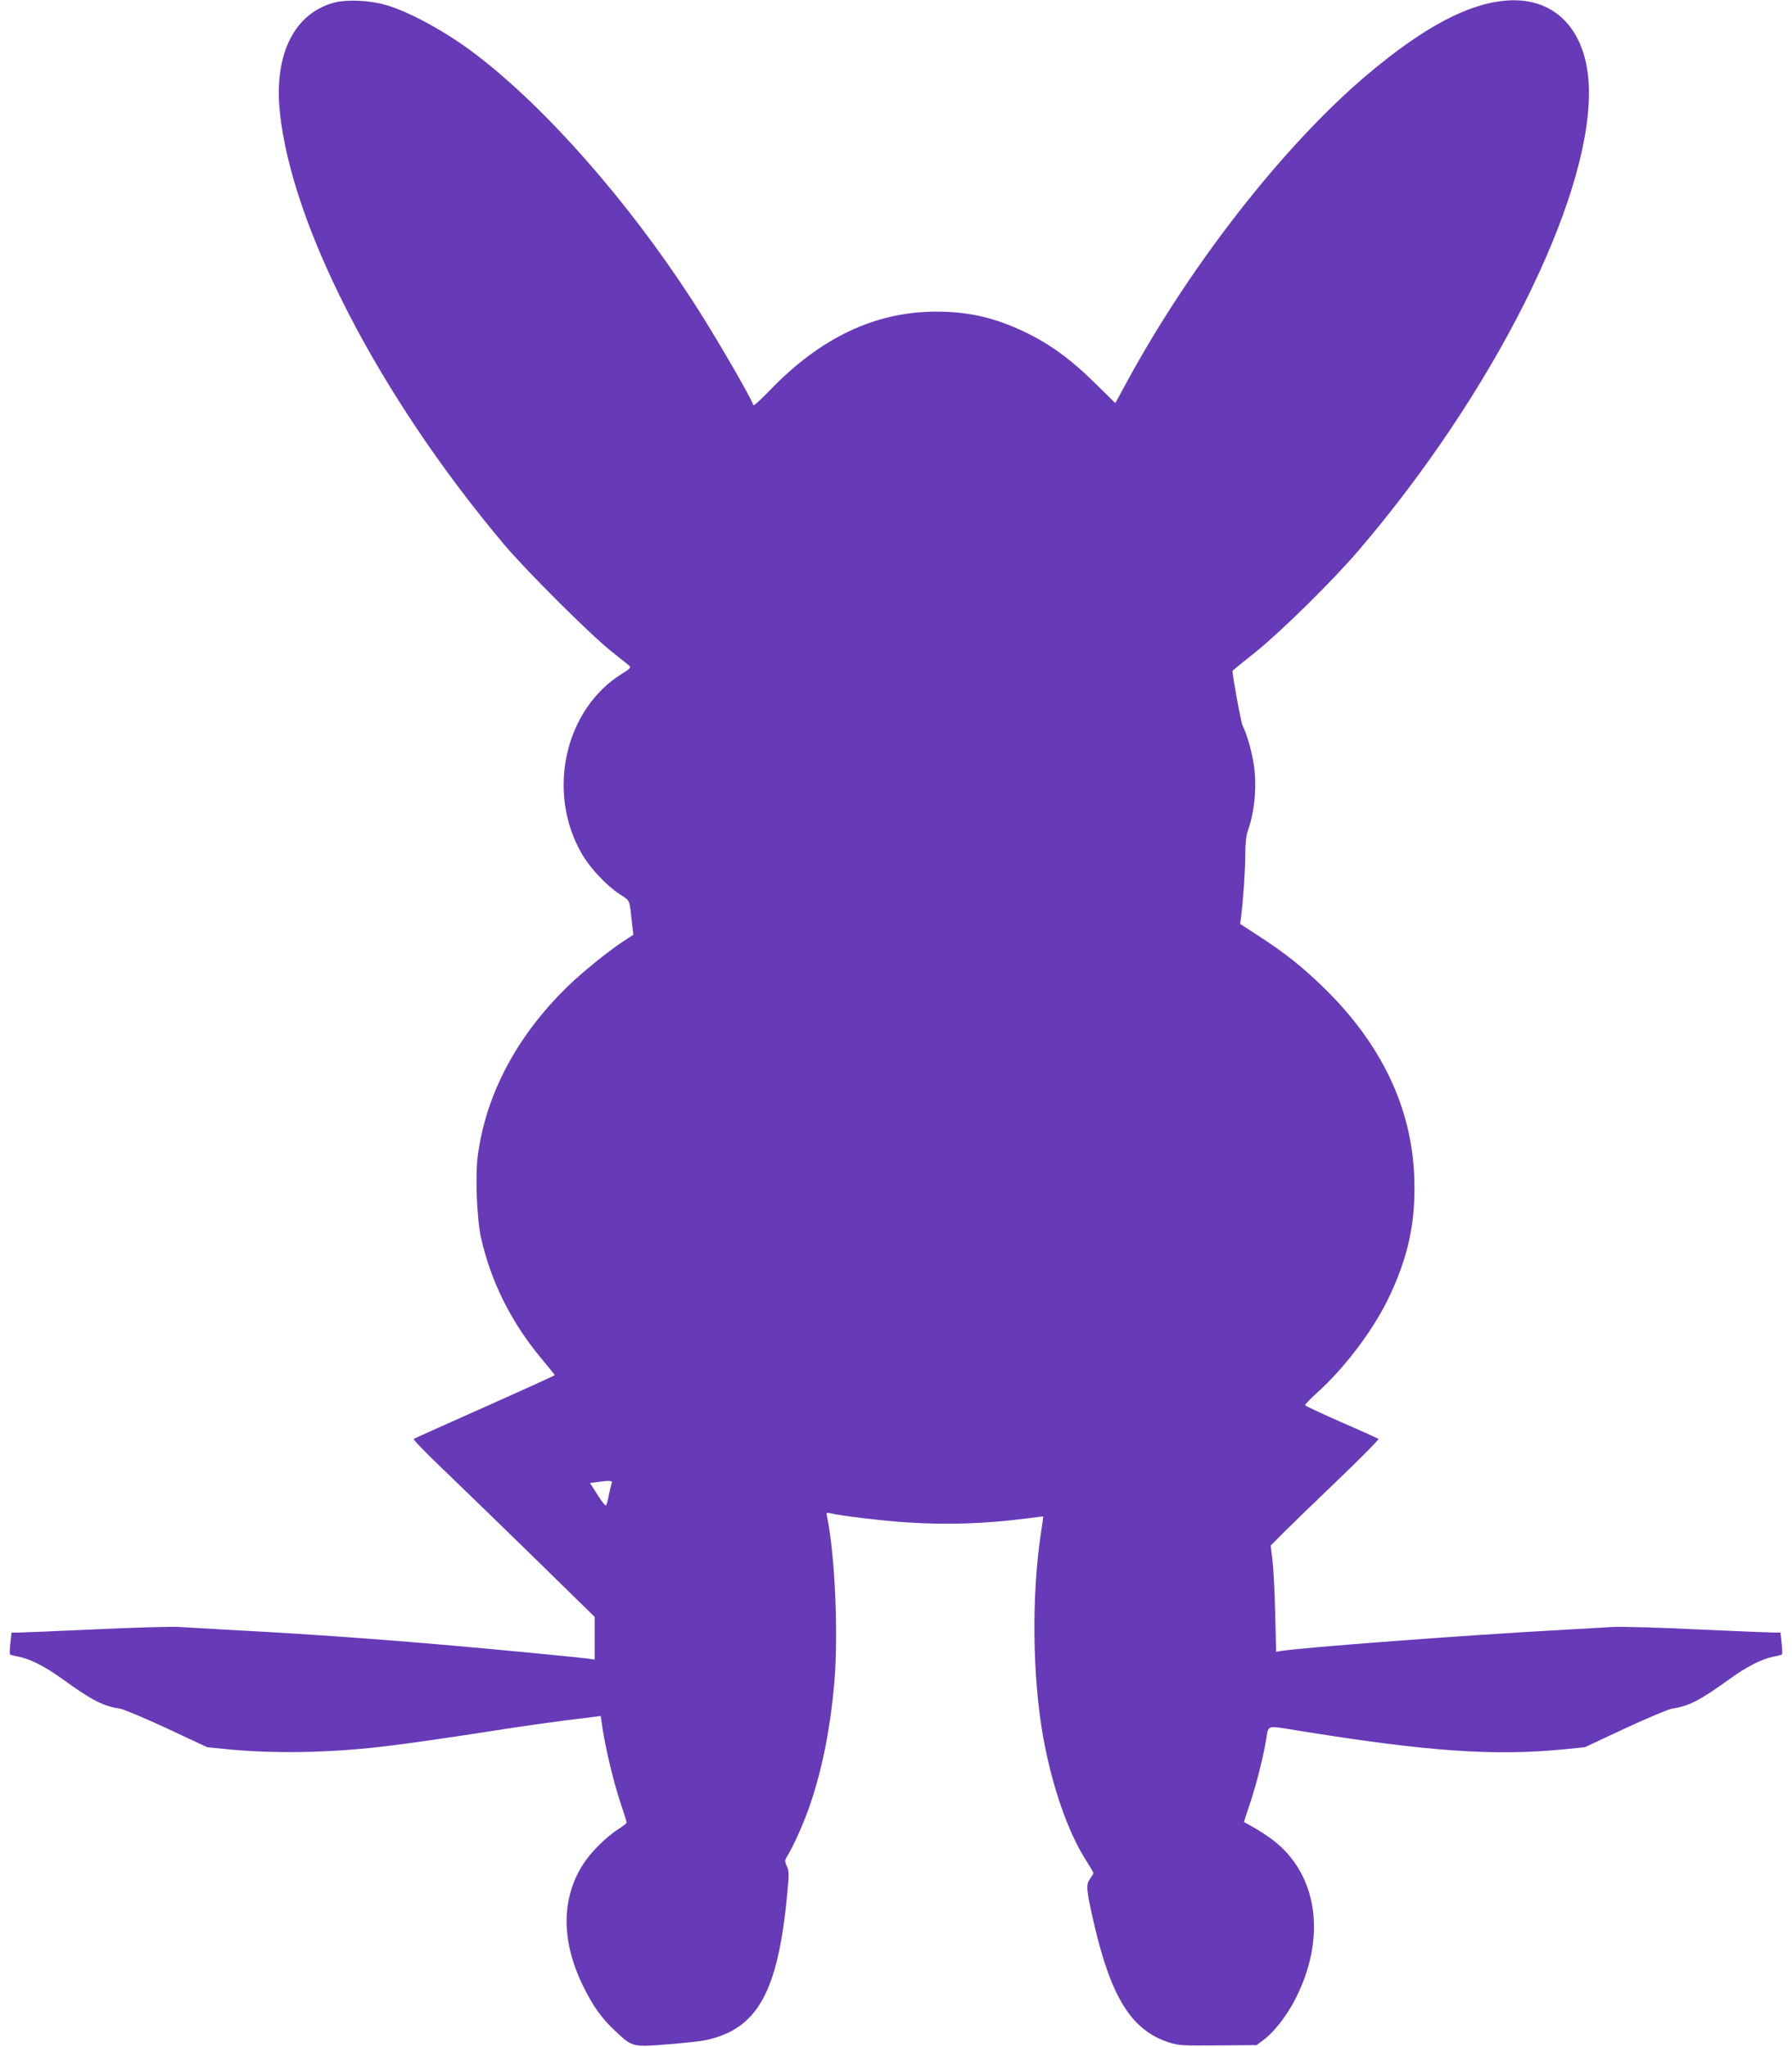 <?xml version="1.0" standalone="no"?>
<!DOCTYPE svg PUBLIC "-//W3C//DTD SVG 20010904//EN"
 "http://www.w3.org/TR/2001/REC-SVG-20010904/DTD/svg10.dtd">
<svg version="1.0" xmlns="http://www.w3.org/2000/svg"
 width="1121pt" height="1280pt" viewBox="0 0 1121 1280"
 preserveAspectRatio="xMidYMid meet">
<g transform="translate(0,1280) scale(0.1,-0.1)"
fill="#673ab7" stroke="none">
<path d="M2096 12785 c-252 -64 -382 -320 -346 -680 72 -717 623 -1782 1399
-2705 137 -164 549 -574 676 -674 55 -44 106 -84 113 -91 10 -9 1 -19 -46 -48
-360 -222 -476 -743 -251 -1129 51 -88 154 -197 235 -250 69 -46 60 -23 80
-203 l6 -51 -69 -45 c-100 -67 -257 -195 -349 -285 -312 -306 -504 -668 -555
-1050 -17 -127 -6 -403 21 -519 63 -276 191 -531 384 -760 41 -49 76 -92 76
-95 0 -3 -197 -92 -437 -199 -241 -107 -441 -197 -445 -200 -5 -4 79 -90 185
-191 105 -101 362 -350 570 -553 l377 -369 0 -134 0 -133 -27 4 c-37 7 -580
59 -868 84 -452 40 -919 73 -1340 95 -154 9 -318 18 -365 21 -47 3 -283 -3
-525 -15 -242 -11 -459 -20 -482 -20 l-41 0 -7 -65 c-4 -36 -5 -68 -2 -72 3
-3 28 -9 54 -14 72 -14 165 -61 277 -142 181 -131 251 -167 357 -183 24 -4
157 -60 295 -124 l250 -117 120 -12 c288 -29 632 -24 969 15 142 16 416 55
760 109 121 19 294 43 385 55 91 11 179 22 196 24 l32 4 11 -76 c20 -130 69
-336 111 -462 22 -66 40 -123 40 -128 0 -5 -24 -24 -53 -42 -74 -48 -170 -142
-216 -214 -140 -214 -142 -481 -6 -761 61 -127 120 -210 206 -289 106 -99 107
-99 327 -81 103 8 210 20 237 26 323 70 451 299 509 909 13 130 12 149 -2 179
-13 28 -13 37 -2 55 44 70 115 229 153 346 73 217 123 476 146 745 26 302 5
795 -45 1039 -6 27 -5 28 21 22 58 -15 318 -46 463 -56 266 -18 500 -10 767
24 55 7 100 13 101 12 1 -1 -7 -55 -17 -121 -56 -388 -50 -881 16 -1255 57
-316 157 -604 276 -786 21 -33 39 -64 39 -68 0 -4 -10 -20 -21 -36 -27 -36
-24 -68 26 -286 107 -458 234 -660 464 -736 62 -20 82 -22 309 -20 l243 2 41
31 c65 47 142 145 197 249 202 388 147 787 -138 1004 -31 23 -83 57 -116 76
-33 18 -61 34 -62 35 -2 1 13 48 33 106 40 116 86 297 105 413 15 89 1 85 174
57 836 -136 1253 -165 1699 -120 l120 12 250 117 c138 64 271 120 295 124 106
16 176 52 357 183 112 81 205 128 277 142 26 5 51 11 54 14 3 4 2 36 -2 72
l-7 65 -41 0 c-23 0 -240 9 -482 20 -242 12 -478 18 -525 15 -47 -3 -211 -12
-365 -21 -523 -28 -1588 -108 -1711 -129 l-31 -5 -6 242 c-3 134 -11 283 -17
332 l-11 90 78 79 c43 43 196 191 341 330 144 138 259 254 255 258 -5 4 -108
51 -231 104 -122 54 -225 102 -227 106 -3 4 29 38 71 76 167 149 345 382 442
578 130 264 180 491 169 774 -16 436 -207 835 -568 1186 -133 129 -238 213
-403 320 l-118 77 6 47 c13 98 26 290 26 387 0 66 5 117 15 145 40 113 56 253
43 380 -8 87 -45 224 -75 282 -10 20 -63 308 -63 342 0 1 64 53 143 116 165
133 482 445 648 639 839 982 1439 2174 1439 2860 0 374 -198 598 -510 577
-243 -17 -522 -165 -877 -464 -518 -438 -1098 -1178 -1498 -1911 l-78 -143
-121 119 c-162 160 -293 254 -456 331 -184 86 -343 122 -541 122 -381 1 -726
-162 -1043 -492 -55 -57 -101 -99 -103 -93 -19 56 -257 465 -389 666 -404 620
-913 1197 -1349 1529 -180 138 -418 268 -565 309 -99 28 -237 34 -314 15z
m1731 -9259 c-3 -8 -11 -42 -18 -75 -6 -34 -15 -64 -19 -66 -4 -3 -28 28 -53
68 l-46 72 42 6 c78 11 100 10 94 -5z"/>
</g>
</svg>
